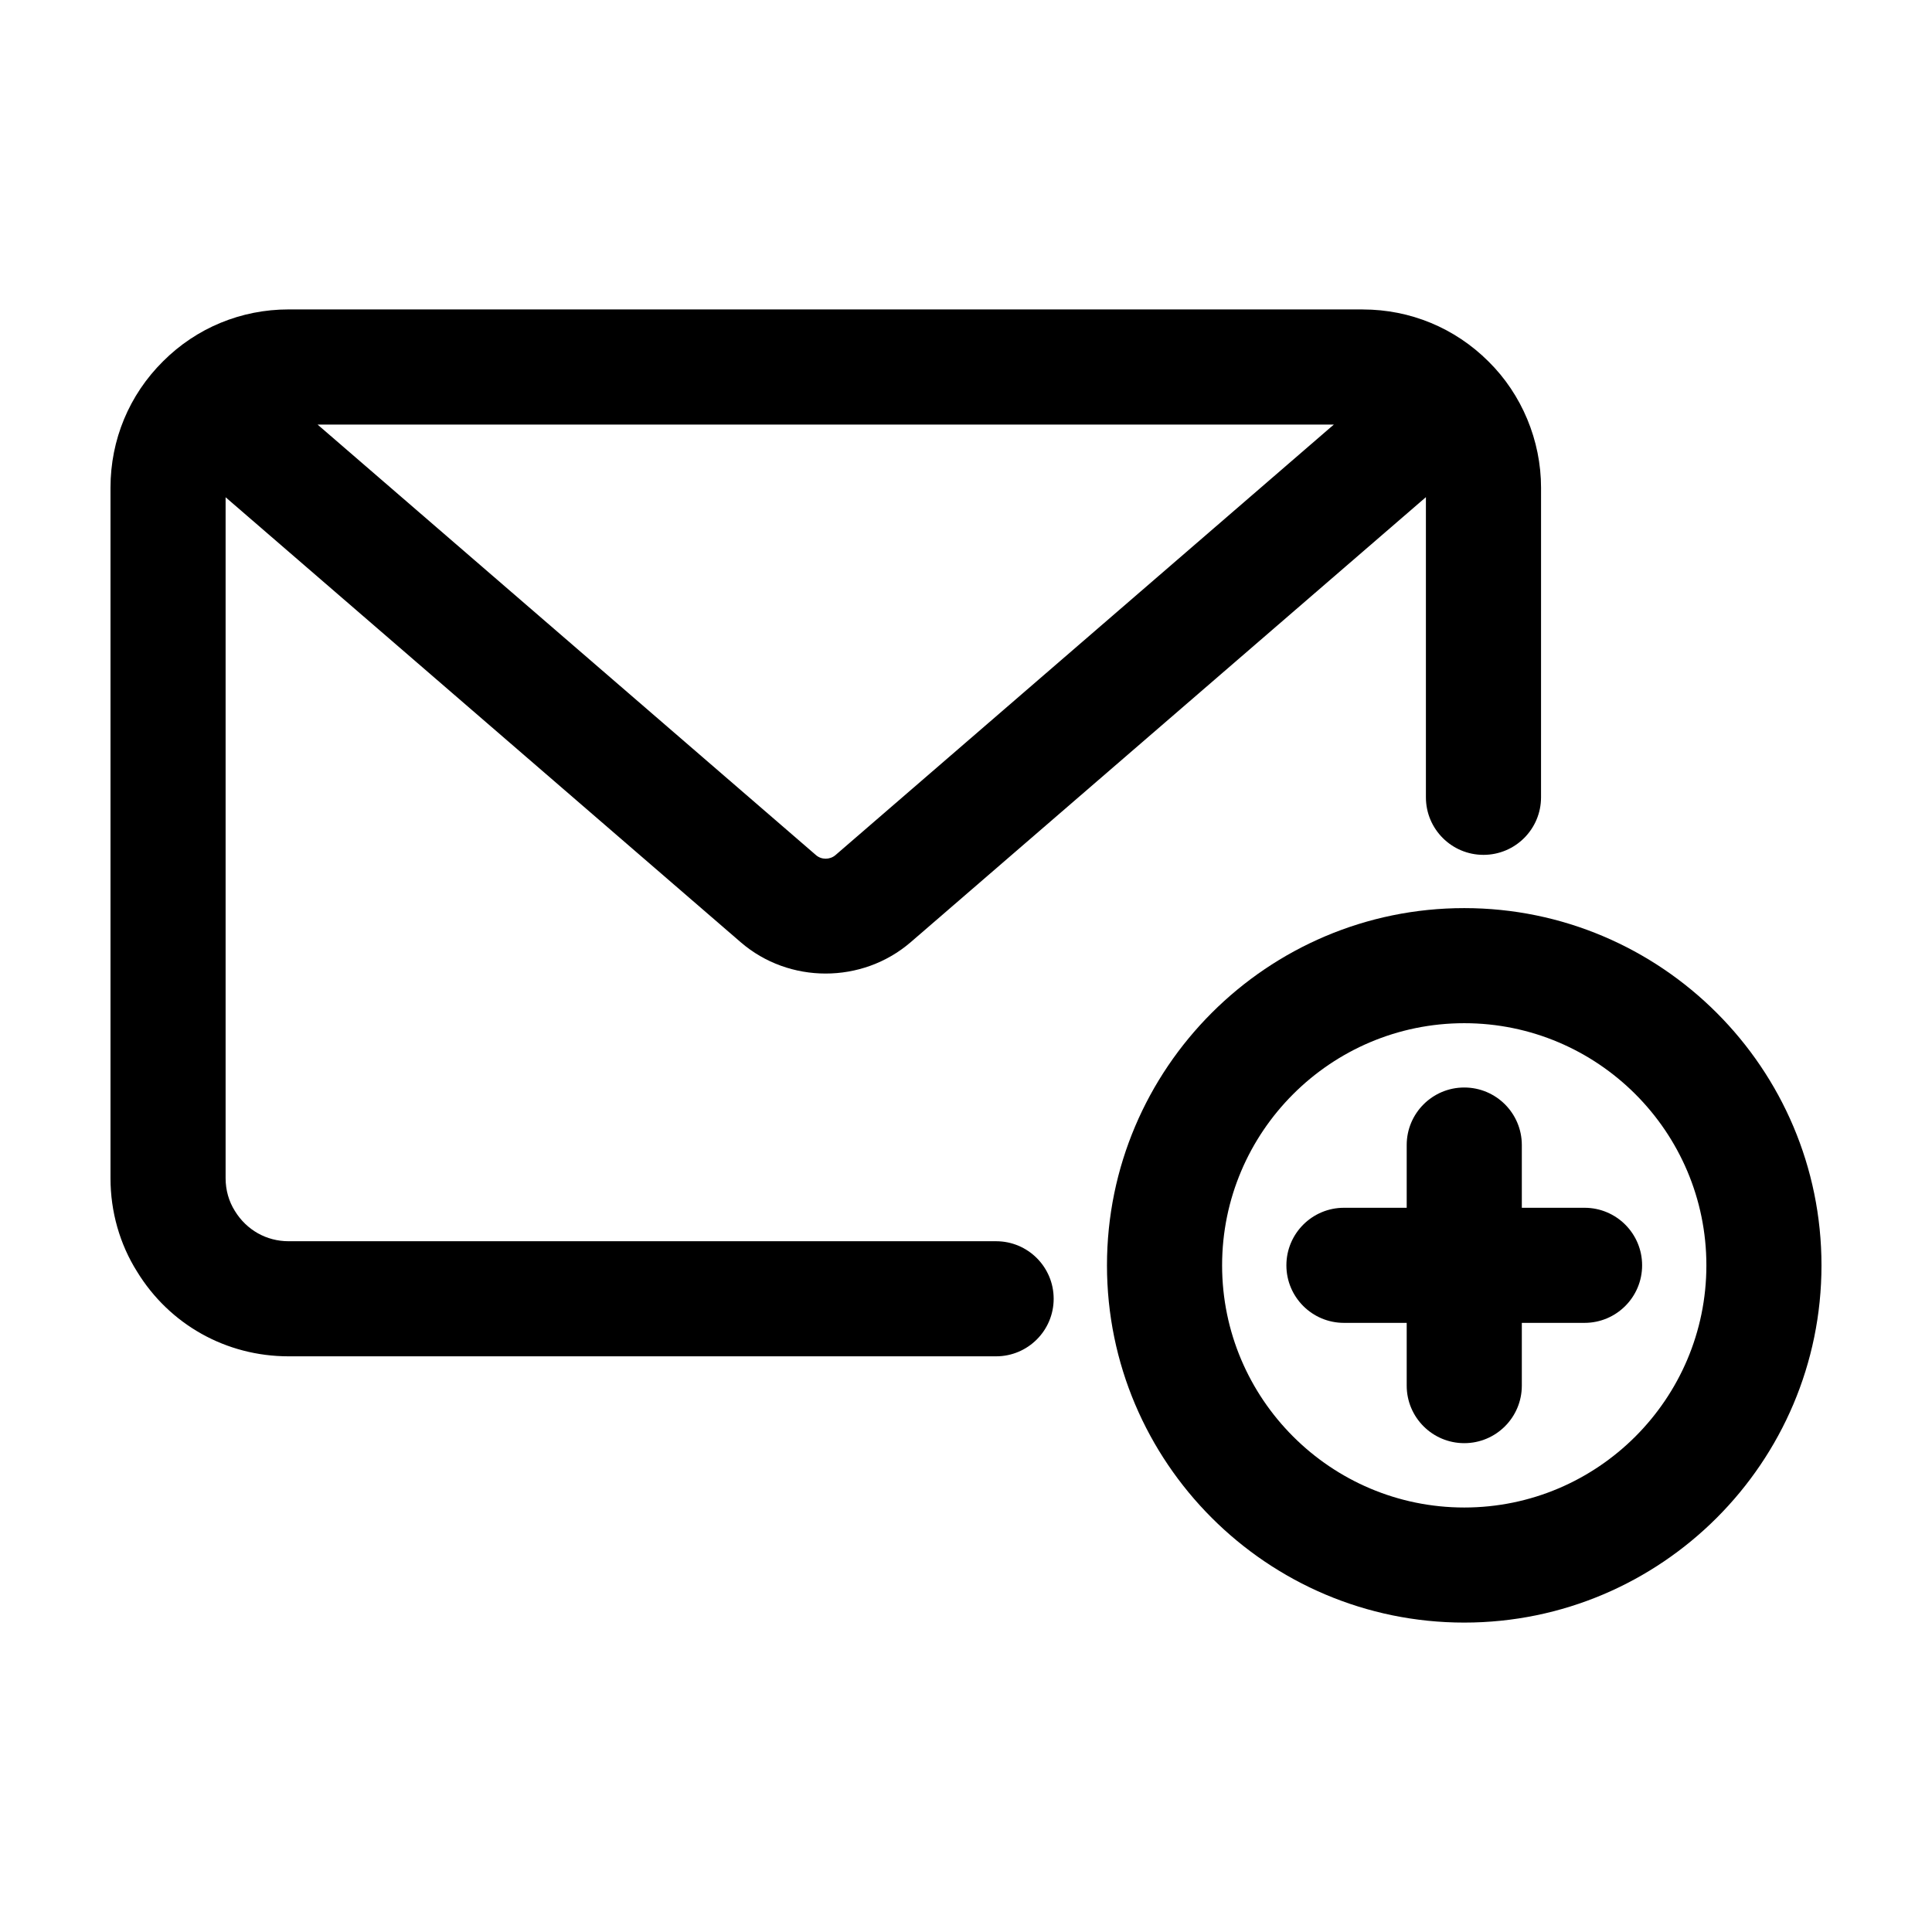 <?xml version="1.0" encoding="UTF-8"?>
<!-- Uploaded to: SVG Repo, www.svgrepo.com, Generator: SVG Repo Mixer Tools -->
<svg fill="#000000" width="800px" height="800px" version="1.1" viewBox="144 144 512 512" xmlns="http://www.w3.org/2000/svg">
 <g>
  <path d="m516.79 447.45v16.625h-16.629c-8.418 0-15.254 6.828-15.254 15.25s6.832 15.25 15.254 15.25h16.629v16.629c0 8.422 6.832 15.25 15.254 15.25 8.422 0 15.254-6.828 15.254-15.25v-16.629h16.625c8.418 0 15.254-6.828 15.254-15.25s-6.832-15.25-15.254-15.25h-16.625v-16.625c0-8.422-6.832-15.25-15.254-15.25-8.422-0.004-15.254 6.824-15.254 15.25z"/>
  <path d="m437.36 479.33c0 52.203 42.477 94.672 94.68 94.672 52.207 0 94.672-42.473 94.672-94.672s-42.473-94.672-94.672-94.672c-52.195 0-94.68 42.469-94.68 94.672zm158.85 0c0 35.383-28.781 64.176-64.164 64.176-35.383 0-64.176-28.789-64.176-64.176s28.789-64.172 64.176-64.172 64.164 28.785 64.164 64.172z"/>
  <path d="m505.15 226h-284.67c-12.586 0-24.414 4.898-33.262 13.742-8.988 8.91-13.934 20.805-13.934 33.496v183.01c0 8.879 2.469 17.488 7.043 24.746 8.609 14.055 23.613 22.445 40.152 22.445h187.5c8.418 0 15.254-6.828 15.254-15.25s-6.832-15.25-15.254-15.25h-187.5c-5.84 0-11.125-2.949-14.242-8.035-1.602-2.543-2.449-5.535-2.449-8.656v-180.47l136.55 117.96c6.398 5.508 14.43 8.262 22.461 8.262 8.047 0 16.09-2.762 22.512-8.281l136.57-117.97v79.547c0 8.422 6.832 15.25 15.254 15.25 8.422 0 15.254-6.828 15.254-15.25l0.004-82.047c0-12.539-5.109-24.758-13.926-33.453-8.906-8.887-20.742-13.785-33.316-13.785zm-8.621 31.332-131.12 113.28c-1.473 1.258-3.688 1.273-5.144 0.02l-132.11-114.12h269.34z"/>
 </g>
</svg>